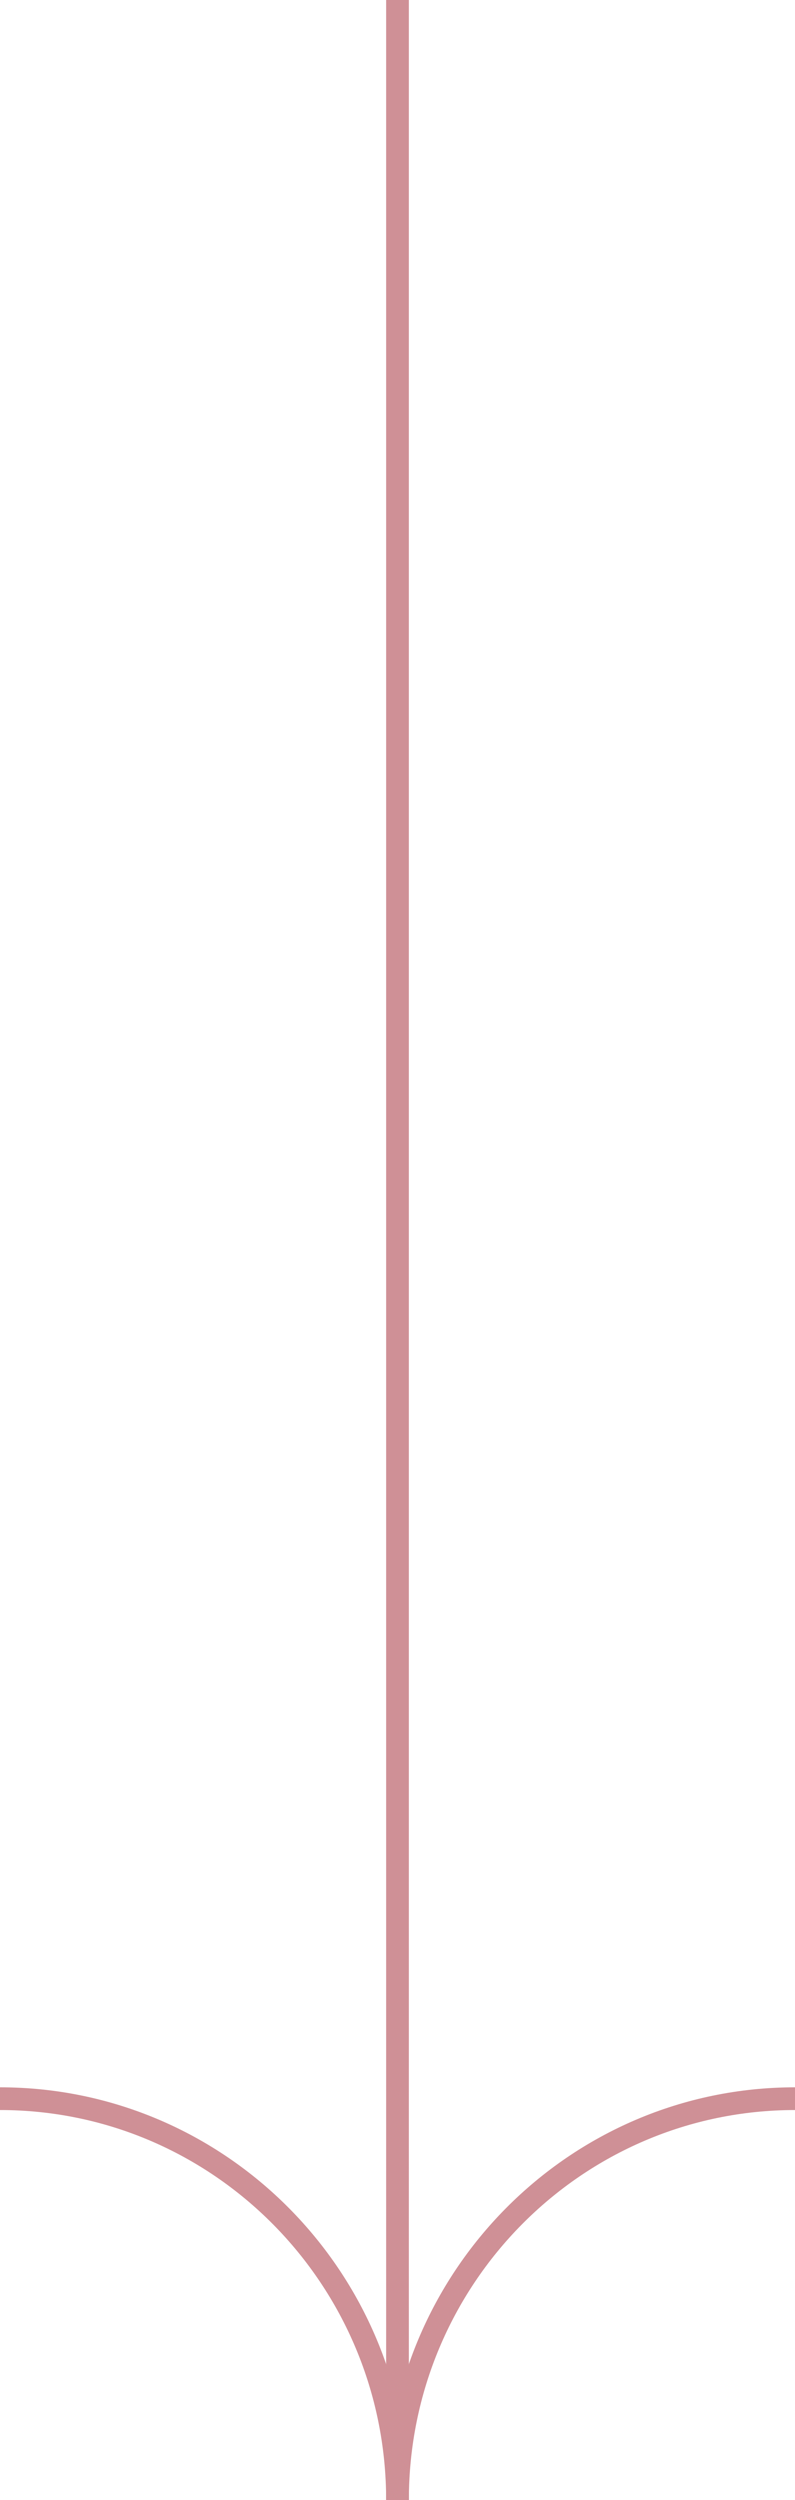 <?xml version="1.0" encoding="utf-8"?>
<!-- Generator: Adobe Illustrator 25.2.3, SVG Export Plug-In . SVG Version: 6.00 Build 0)  -->
<svg version="1.1" id="Ebene_1" xmlns="http://www.w3.org/2000/svg" xmlns:xlink="http://www.w3.org/1999/xlink" x="0px" y="0px"
	 width="35px" height="110px" viewBox="0 0 35 110" style="enable-background:new 0 0 35 110;" xml:space="preserve">
<style type="text/css">
	.st0{fill:none;stroke:#CF9096;stroke-miterlimit:10;}
</style>
<g>
	<line class="st0" x1="17.5" y1="0" x2="17.5" y2="110"/>
	<g>
		<path class="st0" d="M17.5,110c0-9.75,7.84-17.66,17.5-17.66"/>
		<path class="st0" d="M0,92.34c9.66,0,17.5,7.91,17.5,17.66"/>
	</g>
</g>
</svg>
